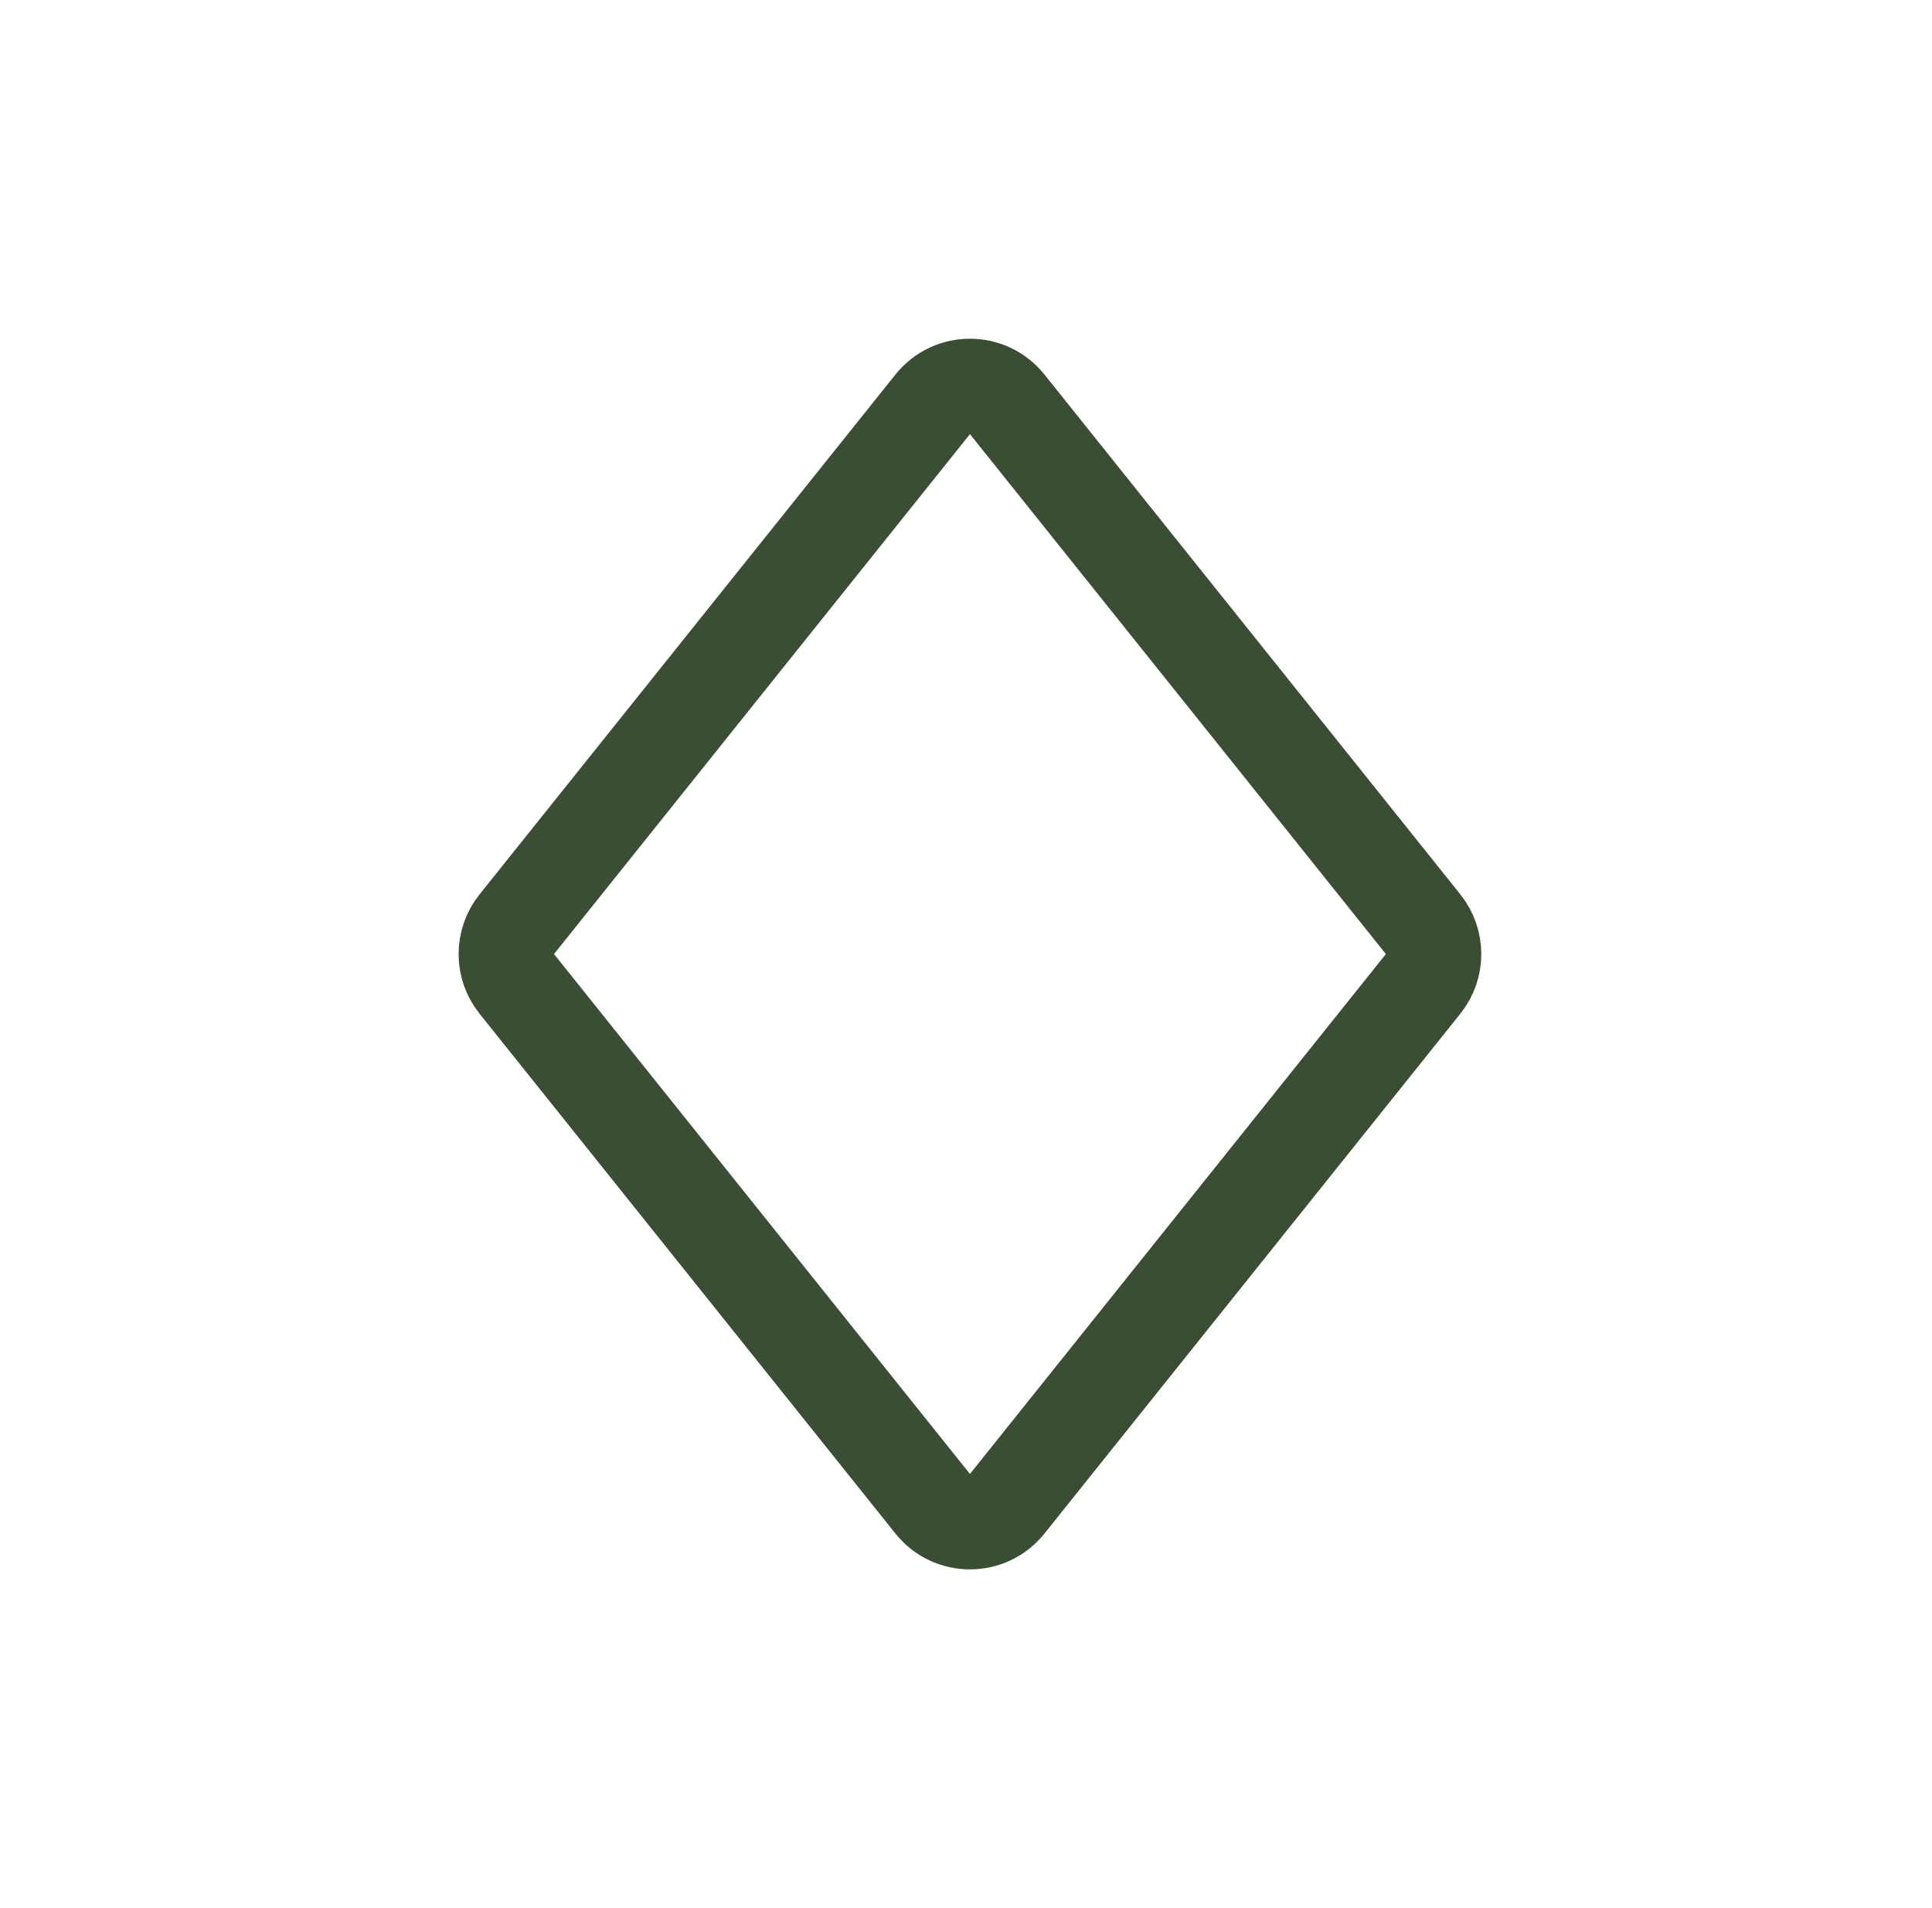 <svg width="81" height="80" viewBox="0 0 81 80" fill="none" xmlns="http://www.w3.org/2000/svg">
<path d="M39.104 16.952C39.904 15.951 41.426 15.951 42.227 16.952L59.666 38.751C60.25 39.481 60.25 40.519 59.666 41.249L42.227 63.048C41.426 64.049 39.904 64.049 39.104 63.048L21.665 41.249C21.081 40.519 21.081 39.481 21.665 38.751L39.104 16.952Z" stroke="#3A4E33" stroke-width="4" stroke-linecap="round" stroke-linejoin="round"/>
</svg>
